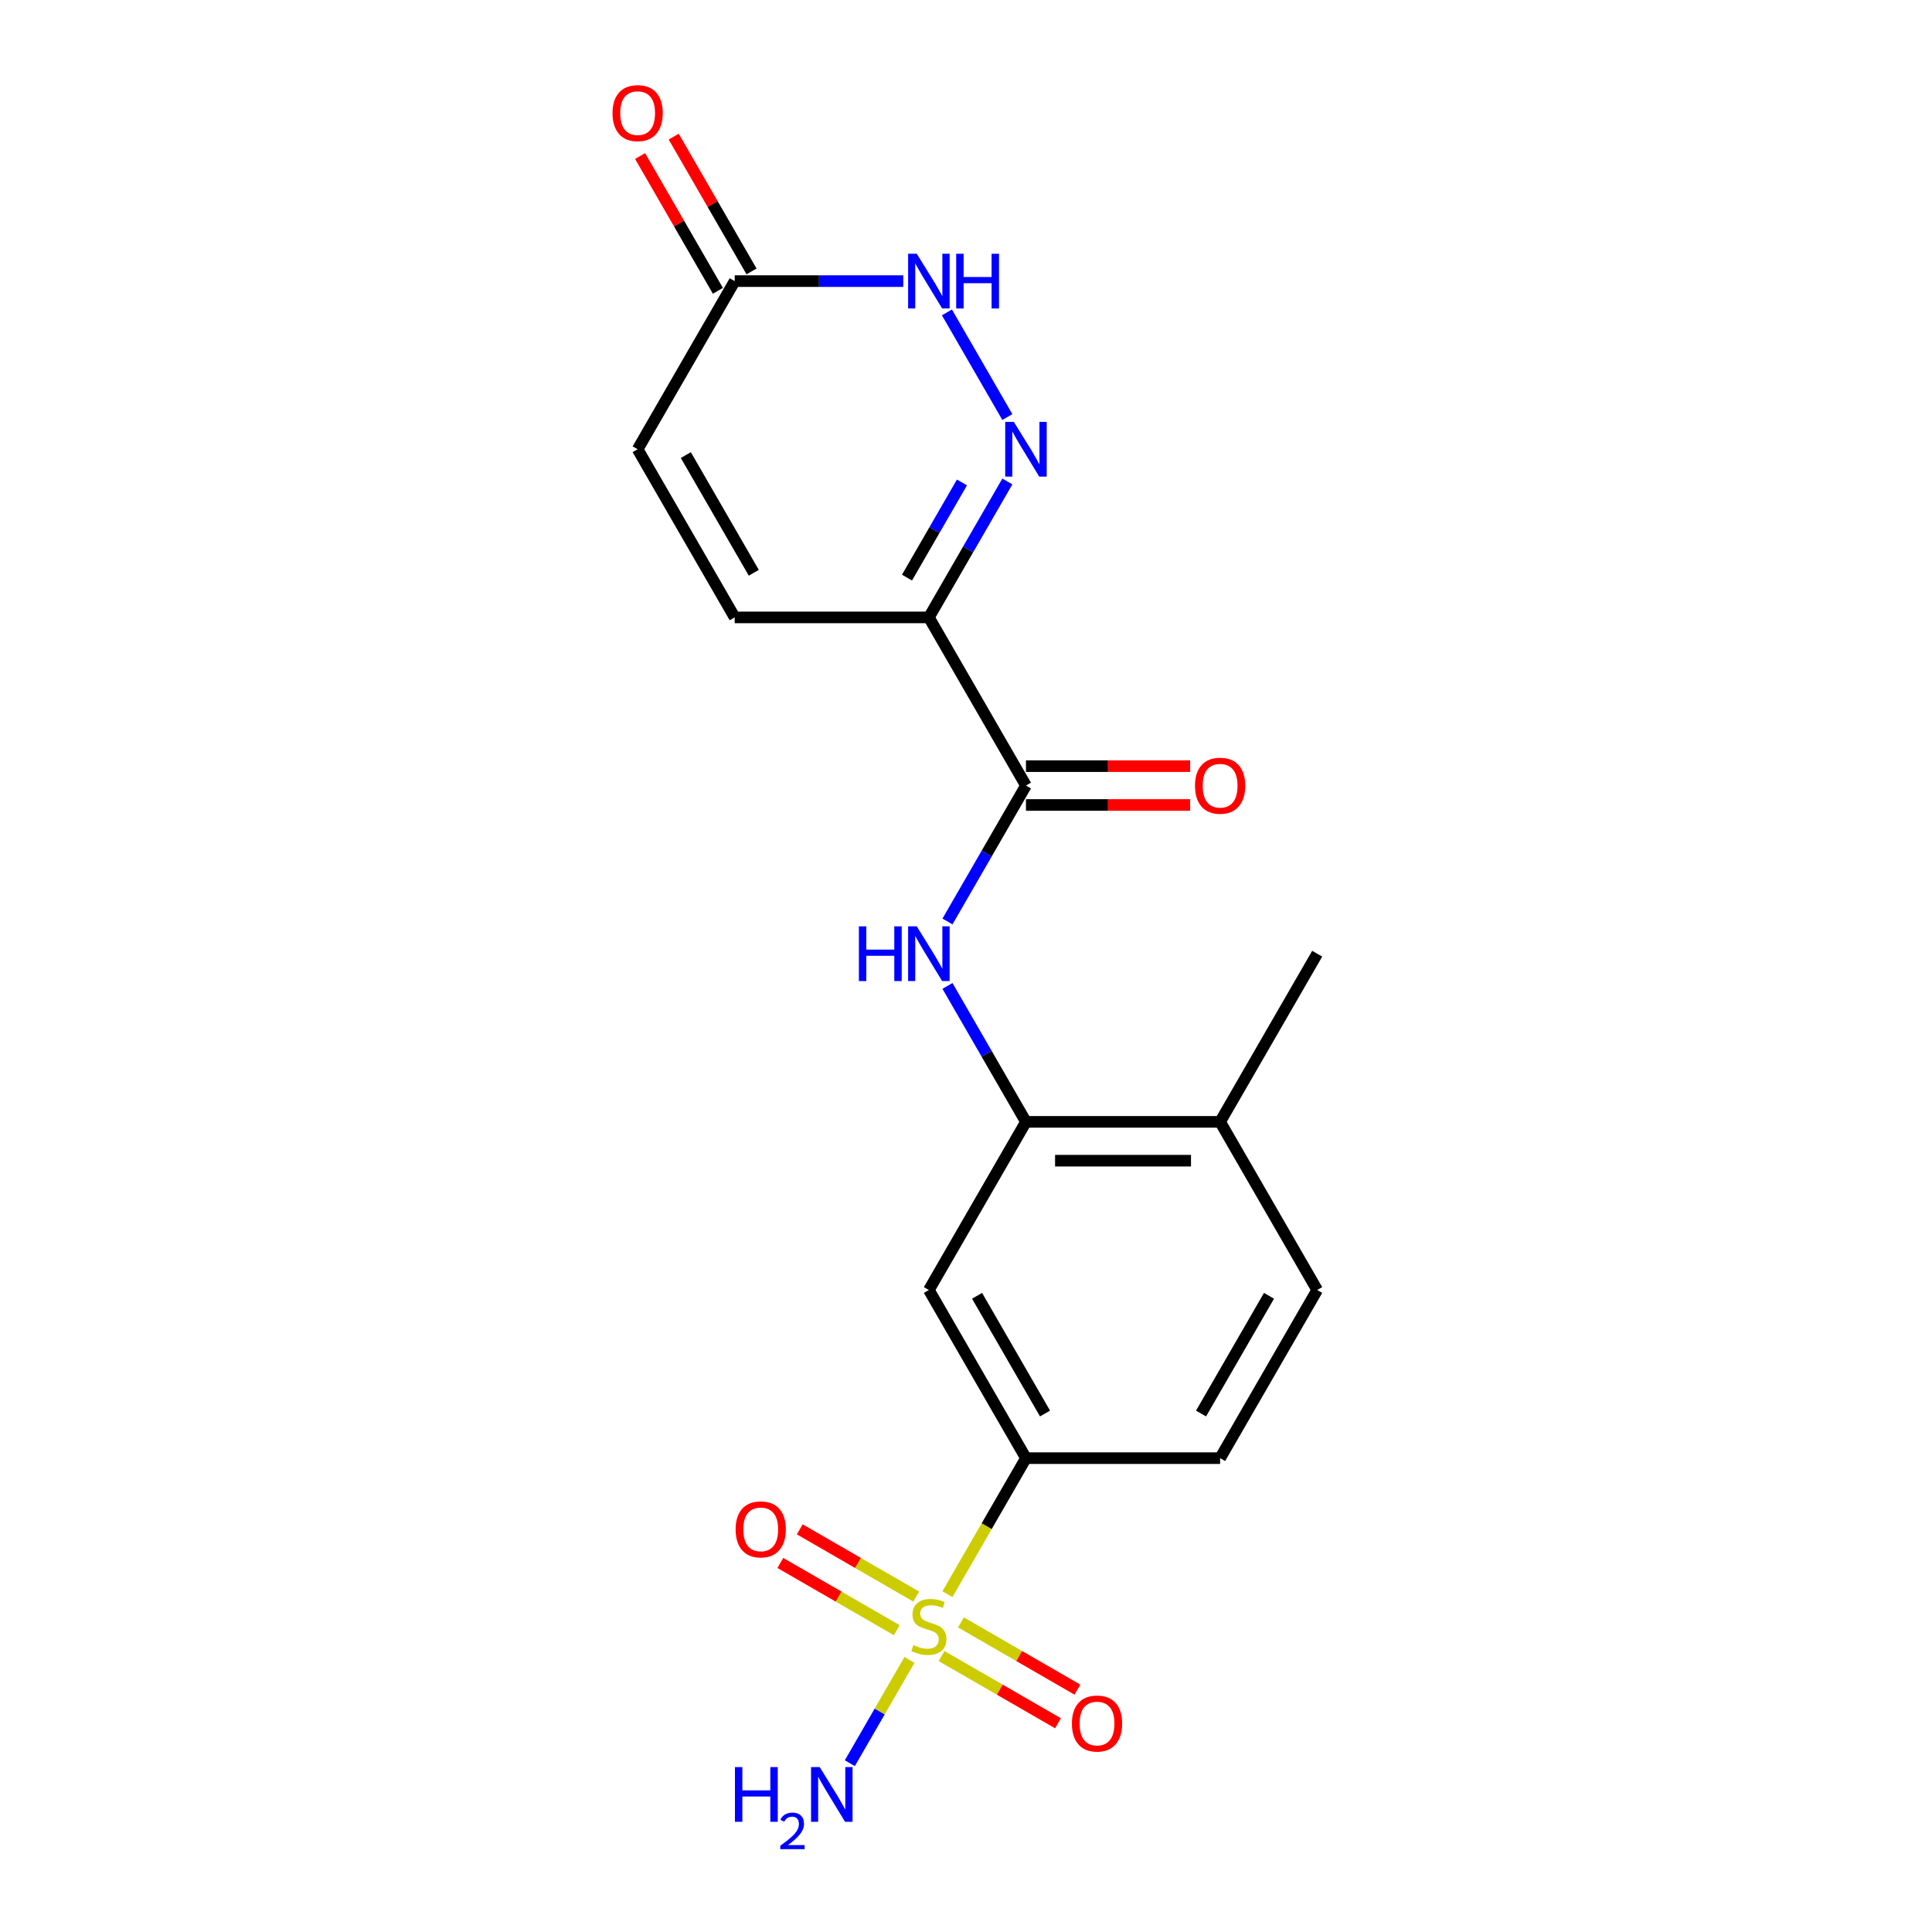 <?xml version='1.0' encoding='iso-8859-1'?>
<svg version='1.1' baseProfile='full'
              xmlns='http://www.w3.org/2000/svg'
                      xmlns:rdkit='http://www.rdkit.org/xml'
                      xmlns:xlink='http://www.w3.org/1999/xlink'
                  xml:space='preserve'
width='1000px' height='1000px' viewBox='0 0 1000 1000'>
<!-- END OF HEADER -->
<rect style='opacity:1.0;fill:#FFFFFF;stroke:none' width='1000' height='1000' x='0' y='0'> </rect>
<path class='bond-5' d='M 490.387,825.136 L 510.71,789.936' style='fill:none;fill-rule:evenodd;stroke:#CCCC00;stroke-width:6px;stroke-linecap:butt;stroke-linejoin:miter;stroke-opacity:1' />
<path class='bond-5' d='M 510.71,789.936 L 531.033,754.736' style='fill:none;fill-rule:evenodd;stroke:#000000;stroke-width:6px;stroke-linecap:butt;stroke-linejoin:miter;stroke-opacity:1' />
<path class='bond-11' d='M 474.217,826.373 L 444.085,808.976' style='fill:none;fill-rule:evenodd;stroke:#CCCC00;stroke-width:6px;stroke-linecap:butt;stroke-linejoin:miter;stroke-opacity:1' />
<path class='bond-11' d='M 444.085,808.976 L 413.954,791.58' style='fill:none;fill-rule:evenodd;stroke:#FF0000;stroke-width:6px;stroke-linecap:butt;stroke-linejoin:miter;stroke-opacity:1' />
<path class='bond-11' d='M 464.167,843.779 L 434.036,826.383' style='fill:none;fill-rule:evenodd;stroke:#CCCC00;stroke-width:6px;stroke-linecap:butt;stroke-linejoin:miter;stroke-opacity:1' />
<path class='bond-11' d='M 434.036,826.383 L 403.904,808.987' style='fill:none;fill-rule:evenodd;stroke:#FF0000;stroke-width:6px;stroke-linecap:butt;stroke-linejoin:miter;stroke-opacity:1' />
<path class='bond-12' d='M 487.352,857.165 L 517.483,874.561' style='fill:none;fill-rule:evenodd;stroke:#CCCC00;stroke-width:6px;stroke-linecap:butt;stroke-linejoin:miter;stroke-opacity:1' />
<path class='bond-12' d='M 517.483,874.561 L 547.615,891.958' style='fill:none;fill-rule:evenodd;stroke:#FF0000;stroke-width:6px;stroke-linecap:butt;stroke-linejoin:miter;stroke-opacity:1' />
<path class='bond-12' d='M 497.402,839.758 L 527.533,857.155' style='fill:none;fill-rule:evenodd;stroke:#CCCC00;stroke-width:6px;stroke-linecap:butt;stroke-linejoin:miter;stroke-opacity:1' />
<path class='bond-12' d='M 527.533,857.155 L 557.664,874.551' style='fill:none;fill-rule:evenodd;stroke:#FF0000;stroke-width:6px;stroke-linecap:butt;stroke-linejoin:miter;stroke-opacity:1' />
<path class='bond-13' d='M 470.743,859.161 L 455.307,885.896' style='fill:none;fill-rule:evenodd;stroke:#CCCC00;stroke-width:6px;stroke-linecap:butt;stroke-linejoin:miter;stroke-opacity:1' />
<path class='bond-13' d='M 455.307,885.896 L 439.872,912.632' style='fill:none;fill-rule:evenodd;stroke:#0000FF;stroke-width:6px;stroke-linecap:butt;stroke-linejoin:miter;stroke-opacity:1' />
<path class='bond-0' d='M 480.784,319.571 L 531.033,406.604' style='fill:none;fill-rule:evenodd;stroke:#000000;stroke-width:6px;stroke-linecap:butt;stroke-linejoin:miter;stroke-opacity:1' />
<path class='bond-1' d='M 480.784,319.571 L 501.096,284.391' style='fill:none;fill-rule:evenodd;stroke:#000000;stroke-width:6px;stroke-linecap:butt;stroke-linejoin:miter;stroke-opacity:1' />
<path class='bond-1' d='M 501.096,284.391 L 521.407,249.21' style='fill:none;fill-rule:evenodd;stroke:#0000FF;stroke-width:6px;stroke-linecap:butt;stroke-linejoin:miter;stroke-opacity:1' />
<path class='bond-1' d='M 469.471,298.967 L 483.689,274.341' style='fill:none;fill-rule:evenodd;stroke:#000000;stroke-width:6px;stroke-linecap:butt;stroke-linejoin:miter;stroke-opacity:1' />
<path class='bond-1' d='M 483.689,274.341 L 497.907,249.715' style='fill:none;fill-rule:evenodd;stroke:#0000FF;stroke-width:6px;stroke-linecap:butt;stroke-linejoin:miter;stroke-opacity:1' />
<path class='bond-8' d='M 480.784,319.571 L 380.287,319.571' style='fill:none;fill-rule:evenodd;stroke:#000000;stroke-width:6px;stroke-linecap:butt;stroke-linejoin:miter;stroke-opacity:1' />
<path class='bond-4' d='M 521.407,215.865 L 490.132,161.696' style='fill:none;fill-rule:evenodd;stroke:#0000FF;stroke-width:6px;stroke-linecap:butt;stroke-linejoin:miter;stroke-opacity:1' />
<path class='bond-2' d='M 531.033,406.604 L 510.722,441.784' style='fill:none;fill-rule:evenodd;stroke:#000000;stroke-width:6px;stroke-linecap:butt;stroke-linejoin:miter;stroke-opacity:1' />
<path class='bond-2' d='M 510.722,441.784 L 490.41,476.964' style='fill:none;fill-rule:evenodd;stroke:#0000FF;stroke-width:6px;stroke-linecap:butt;stroke-linejoin:miter;stroke-opacity:1' />
<path class='bond-15' d='M 531.033,416.654 L 573.525,416.654' style='fill:none;fill-rule:evenodd;stroke:#000000;stroke-width:6px;stroke-linecap:butt;stroke-linejoin:miter;stroke-opacity:1' />
<path class='bond-15' d='M 573.525,416.654 L 616.018,416.654' style='fill:none;fill-rule:evenodd;stroke:#FF0000;stroke-width:6px;stroke-linecap:butt;stroke-linejoin:miter;stroke-opacity:1' />
<path class='bond-15' d='M 531.033,396.554 L 573.525,396.554' style='fill:none;fill-rule:evenodd;stroke:#000000;stroke-width:6px;stroke-linecap:butt;stroke-linejoin:miter;stroke-opacity:1' />
<path class='bond-15' d='M 573.525,396.554 L 616.018,396.554' style='fill:none;fill-rule:evenodd;stroke:#FF0000;stroke-width:6px;stroke-linecap:butt;stroke-linejoin:miter;stroke-opacity:1' />
<path class='bond-3' d='M 490.41,510.309 L 510.722,545.49' style='fill:none;fill-rule:evenodd;stroke:#0000FF;stroke-width:6px;stroke-linecap:butt;stroke-linejoin:miter;stroke-opacity:1' />
<path class='bond-3' d='M 510.722,545.49 L 531.033,580.67' style='fill:none;fill-rule:evenodd;stroke:#000000;stroke-width:6px;stroke-linecap:butt;stroke-linejoin:miter;stroke-opacity:1' />
<path class='bond-21' d='M 467.532,145.505 L 423.91,145.505' style='fill:none;fill-rule:evenodd;stroke:#0000FF;stroke-width:6px;stroke-linecap:butt;stroke-linejoin:miter;stroke-opacity:1' />
<path class='bond-21' d='M 423.91,145.505 L 380.287,145.505' style='fill:none;fill-rule:evenodd;stroke:#000000;stroke-width:6px;stroke-linecap:butt;stroke-linejoin:miter;stroke-opacity:1' />
<path class='bond-7' d='M 531.033,754.736 L 480.784,667.703' style='fill:none;fill-rule:evenodd;stroke:#000000;stroke-width:6px;stroke-linecap:butt;stroke-linejoin:miter;stroke-opacity:1' />
<path class='bond-7' d='M 540.902,731.631 L 505.728,670.708' style='fill:none;fill-rule:evenodd;stroke:#000000;stroke-width:6px;stroke-linecap:butt;stroke-linejoin:miter;stroke-opacity:1' />
<path class='bond-16' d='M 531.033,754.736 L 631.53,754.736' style='fill:none;fill-rule:evenodd;stroke:#000000;stroke-width:6px;stroke-linecap:butt;stroke-linejoin:miter;stroke-opacity:1' />
<path class='bond-6' d='M 531.033,580.67 L 480.784,667.703' style='fill:none;fill-rule:evenodd;stroke:#000000;stroke-width:6px;stroke-linecap:butt;stroke-linejoin:miter;stroke-opacity:1' />
<path class='bond-20' d='M 531.033,580.67 L 631.53,580.67' style='fill:none;fill-rule:evenodd;stroke:#000000;stroke-width:6px;stroke-linecap:butt;stroke-linejoin:miter;stroke-opacity:1' />
<path class='bond-20' d='M 546.107,600.769 L 616.455,600.769' style='fill:none;fill-rule:evenodd;stroke:#000000;stroke-width:6px;stroke-linecap:butt;stroke-linejoin:miter;stroke-opacity:1' />
<path class='bond-10' d='M 380.287,319.571 L 330.039,232.538' style='fill:none;fill-rule:evenodd;stroke:#000000;stroke-width:6px;stroke-linecap:butt;stroke-linejoin:miter;stroke-opacity:1' />
<path class='bond-10' d='M 390.157,296.466 L 354.983,235.543' style='fill:none;fill-rule:evenodd;stroke:#000000;stroke-width:6px;stroke-linecap:butt;stroke-linejoin:miter;stroke-opacity:1' />
<path class='bond-9' d='M 380.287,145.505 L 330.039,232.538' style='fill:none;fill-rule:evenodd;stroke:#000000;stroke-width:6px;stroke-linecap:butt;stroke-linejoin:miter;stroke-opacity:1' />
<path class='bond-17' d='M 388.991,140.48 L 368.852,105.6' style='fill:none;fill-rule:evenodd;stroke:#000000;stroke-width:6px;stroke-linecap:butt;stroke-linejoin:miter;stroke-opacity:1' />
<path class='bond-17' d='M 368.852,105.6 L 348.714,70.719' style='fill:none;fill-rule:evenodd;stroke:#FF0000;stroke-width:6px;stroke-linecap:butt;stroke-linejoin:miter;stroke-opacity:1' />
<path class='bond-17' d='M 371.584,150.53 L 351.446,115.649' style='fill:none;fill-rule:evenodd;stroke:#000000;stroke-width:6px;stroke-linecap:butt;stroke-linejoin:miter;stroke-opacity:1' />
<path class='bond-17' d='M 351.446,115.649 L 331.308,80.769' style='fill:none;fill-rule:evenodd;stroke:#FF0000;stroke-width:6px;stroke-linecap:butt;stroke-linejoin:miter;stroke-opacity:1' />
<path class='bond-14' d='M 631.53,580.67 L 681.779,667.703' style='fill:none;fill-rule:evenodd;stroke:#000000;stroke-width:6px;stroke-linecap:butt;stroke-linejoin:miter;stroke-opacity:1' />
<path class='bond-19' d='M 631.53,580.67 L 681.779,493.637' style='fill:none;fill-rule:evenodd;stroke:#000000;stroke-width:6px;stroke-linecap:butt;stroke-linejoin:miter;stroke-opacity:1' />
<path class='bond-18' d='M 631.53,754.736 L 681.779,667.703' style='fill:none;fill-rule:evenodd;stroke:#000000;stroke-width:6px;stroke-linecap:butt;stroke-linejoin:miter;stroke-opacity:1' />
<path class='bond-18' d='M 621.661,731.631 L 656.835,670.708' style='fill:none;fill-rule:evenodd;stroke:#000000;stroke-width:6px;stroke-linecap:butt;stroke-linejoin:miter;stroke-opacity:1' />
<path  class='atom-0' d='M 472.784 851.489
Q 473.104 851.609, 474.424 852.169
Q 475.744 852.729, 477.184 853.089
Q 478.664 853.409, 480.104 853.409
Q 482.784 853.409, 484.344 852.129
Q 485.904 850.809, 485.904 848.529
Q 485.904 846.969, 485.104 846.009
Q 484.344 845.049, 483.144 844.529
Q 481.944 844.009, 479.944 843.409
Q 477.424 842.649, 475.904 841.929
Q 474.424 841.209, 473.344 839.689
Q 472.304 838.169, 472.304 835.609
Q 472.304 832.049, 474.704 829.849
Q 477.144 827.649, 481.944 827.649
Q 485.224 827.649, 488.944 829.209
L 488.024 832.289
Q 484.624 830.889, 482.064 830.889
Q 479.304 830.889, 477.784 832.049
Q 476.264 833.169, 476.304 835.129
Q 476.304 836.649, 477.064 837.569
Q 477.864 838.489, 478.984 839.009
Q 480.144 839.529, 482.064 840.129
Q 484.624 840.929, 486.144 841.729
Q 487.664 842.529, 488.744 844.169
Q 489.864 845.769, 489.864 848.529
Q 489.864 852.449, 487.224 854.569
Q 484.624 856.649, 480.264 856.649
Q 477.744 856.649, 475.824 856.089
Q 473.944 855.569, 471.704 854.649
L 472.784 851.489
' fill='#CCCC00'/>
<path  class='atom-2' d='M 524.773 218.378
L 534.053 233.378
Q 534.973 234.858, 536.453 237.538
Q 537.933 240.218, 538.013 240.378
L 538.013 218.378
L 541.773 218.378
L 541.773 246.698
L 537.893 246.698
L 527.933 230.298
Q 526.773 228.378, 525.533 226.178
Q 524.333 223.978, 523.973 223.298
L 523.973 246.698
L 520.293 246.698
L 520.293 218.378
L 524.773 218.378
' fill='#0000FF'/>
<path  class='atom-4' d='M 444.564 479.477
L 448.404 479.477
L 448.404 491.517
L 462.884 491.517
L 462.884 479.477
L 466.724 479.477
L 466.724 507.797
L 462.884 507.797
L 462.884 494.717
L 448.404 494.717
L 448.404 507.797
L 444.564 507.797
L 444.564 479.477
' fill='#0000FF'/>
<path  class='atom-4' d='M 474.524 479.477
L 483.804 494.477
Q 484.724 495.957, 486.204 498.637
Q 487.684 501.317, 487.764 501.477
L 487.764 479.477
L 491.524 479.477
L 491.524 507.797
L 487.644 507.797
L 477.684 491.397
Q 476.524 489.477, 475.284 487.277
Q 474.084 485.077, 473.724 484.397
L 473.724 507.797
L 470.044 507.797
L 470.044 479.477
L 474.524 479.477
' fill='#0000FF'/>
<path  class='atom-5' d='M 474.524 131.345
L 483.804 146.345
Q 484.724 147.825, 486.204 150.505
Q 487.684 153.185, 487.764 153.345
L 487.764 131.345
L 491.524 131.345
L 491.524 159.665
L 487.644 159.665
L 477.684 143.265
Q 476.524 141.345, 475.284 139.145
Q 474.084 136.945, 473.724 136.265
L 473.724 159.665
L 470.044 159.665
L 470.044 131.345
L 474.524 131.345
' fill='#0000FF'/>
<path  class='atom-5' d='M 494.924 131.345
L 498.764 131.345
L 498.764 143.385
L 513.244 143.385
L 513.244 131.345
L 517.084 131.345
L 517.084 159.665
L 513.244 159.665
L 513.244 146.585
L 498.764 146.585
L 498.764 159.665
L 494.924 159.665
L 494.924 131.345
' fill='#0000FF'/>
<path  class='atom-12' d='M 380.751 791.6
Q 380.751 784.8, 384.111 781
Q 387.471 777.2, 393.751 777.2
Q 400.031 777.2, 403.391 781
Q 406.751 784.8, 406.751 791.6
Q 406.751 798.48, 403.351 802.4
Q 399.951 806.28, 393.751 806.28
Q 387.511 806.28, 384.111 802.4
Q 380.751 798.52, 380.751 791.6
M 393.751 803.08
Q 398.071 803.08, 400.391 800.2
Q 402.751 797.28, 402.751 791.6
Q 402.751 786.04, 400.391 783.24
Q 398.071 780.4, 393.751 780.4
Q 389.431 780.4, 387.071 783.2
Q 384.751 786, 384.751 791.6
Q 384.751 797.32, 387.071 800.2
Q 389.431 803.08, 393.751 803.08
' fill='#FF0000'/>
<path  class='atom-13' d='M 554.817 892.097
Q 554.817 885.297, 558.177 881.497
Q 561.537 877.697, 567.817 877.697
Q 574.097 877.697, 577.457 881.497
Q 580.817 885.297, 580.817 892.097
Q 580.817 898.977, 577.417 902.897
Q 574.017 906.777, 567.817 906.777
Q 561.577 906.777, 558.177 902.897
Q 554.817 899.017, 554.817 892.097
M 567.817 903.577
Q 572.137 903.577, 574.457 900.697
Q 576.817 897.777, 576.817 892.097
Q 576.817 886.537, 574.457 883.737
Q 572.137 880.897, 567.817 880.897
Q 563.497 880.897, 561.137 883.697
Q 558.817 886.497, 558.817 892.097
Q 558.817 897.817, 561.137 900.697
Q 563.497 903.577, 567.817 903.577
' fill='#FF0000'/>
<path  class='atom-14' d='M 380.403 914.642
L 384.243 914.642
L 384.243 926.682
L 398.723 926.682
L 398.723 914.642
L 402.563 914.642
L 402.563 942.962
L 398.723 942.962
L 398.723 929.882
L 384.243 929.882
L 384.243 942.962
L 380.403 942.962
L 380.403 914.642
' fill='#0000FF'/>
<path  class='atom-14' d='M 403.936 941.968
Q 404.622 940.2, 406.259 939.223
Q 407.896 938.22, 410.166 938.22
Q 412.991 938.22, 414.575 939.751
Q 416.159 941.282, 416.159 944.001
Q 416.159 946.773, 414.1 949.36
Q 412.067 951.948, 407.843 955.01
L 416.476 955.01
L 416.476 957.122
L 403.883 957.122
L 403.883 955.353
Q 407.368 952.872, 409.427 951.024
Q 411.513 949.176, 412.516 947.512
Q 413.519 945.849, 413.519 944.133
Q 413.519 942.338, 412.621 941.335
Q 411.724 940.332, 410.166 940.332
Q 408.661 940.332, 407.658 940.939
Q 406.655 941.546, 405.942 942.892
L 403.936 941.968
' fill='#0000FF'/>
<path  class='atom-14' d='M 424.276 914.642
L 433.556 929.642
Q 434.476 931.122, 435.956 933.802
Q 437.436 936.482, 437.516 936.642
L 437.516 914.642
L 441.276 914.642
L 441.276 942.962
L 437.396 942.962
L 427.436 926.562
Q 426.276 924.642, 425.036 922.442
Q 423.836 920.242, 423.476 919.562
L 423.476 942.962
L 419.796 942.962
L 419.796 914.642
L 424.276 914.642
' fill='#0000FF'/>
<path  class='atom-16' d='M 618.53 406.684
Q 618.53 399.884, 621.89 396.084
Q 625.25 392.284, 631.53 392.284
Q 637.81 392.284, 641.17 396.084
Q 644.53 399.884, 644.53 406.684
Q 644.53 413.564, 641.13 417.484
Q 637.73 421.364, 631.53 421.364
Q 625.29 421.364, 621.89 417.484
Q 618.53 413.604, 618.53 406.684
M 631.53 418.164
Q 635.85 418.164, 638.17 415.284
Q 640.53 412.364, 640.53 406.684
Q 640.53 401.124, 638.17 398.324
Q 635.85 395.484, 631.53 395.484
Q 627.21 395.484, 624.85 398.284
Q 622.53 401.084, 622.53 406.684
Q 622.53 412.404, 624.85 415.284
Q 627.21 418.164, 631.53 418.164
' fill='#FF0000'/>
<path  class='atom-18' d='M 317.039 58.552
Q 317.039 51.752, 320.399 47.952
Q 323.759 44.152, 330.039 44.152
Q 336.319 44.152, 339.679 47.952
Q 343.039 51.752, 343.039 58.552
Q 343.039 65.432, 339.639 69.352
Q 336.239 73.232, 330.039 73.232
Q 323.799 73.232, 320.399 69.352
Q 317.039 65.472, 317.039 58.552
M 330.039 70.032
Q 334.359 70.032, 336.679 67.152
Q 339.039 64.232, 339.039 58.552
Q 339.039 52.992, 336.679 50.192
Q 334.359 47.352, 330.039 47.352
Q 325.719 47.352, 323.359 50.152
Q 321.039 52.952, 321.039 58.552
Q 321.039 64.272, 323.359 67.152
Q 325.719 70.032, 330.039 70.032
' fill='#FF0000'/>
</svg>
